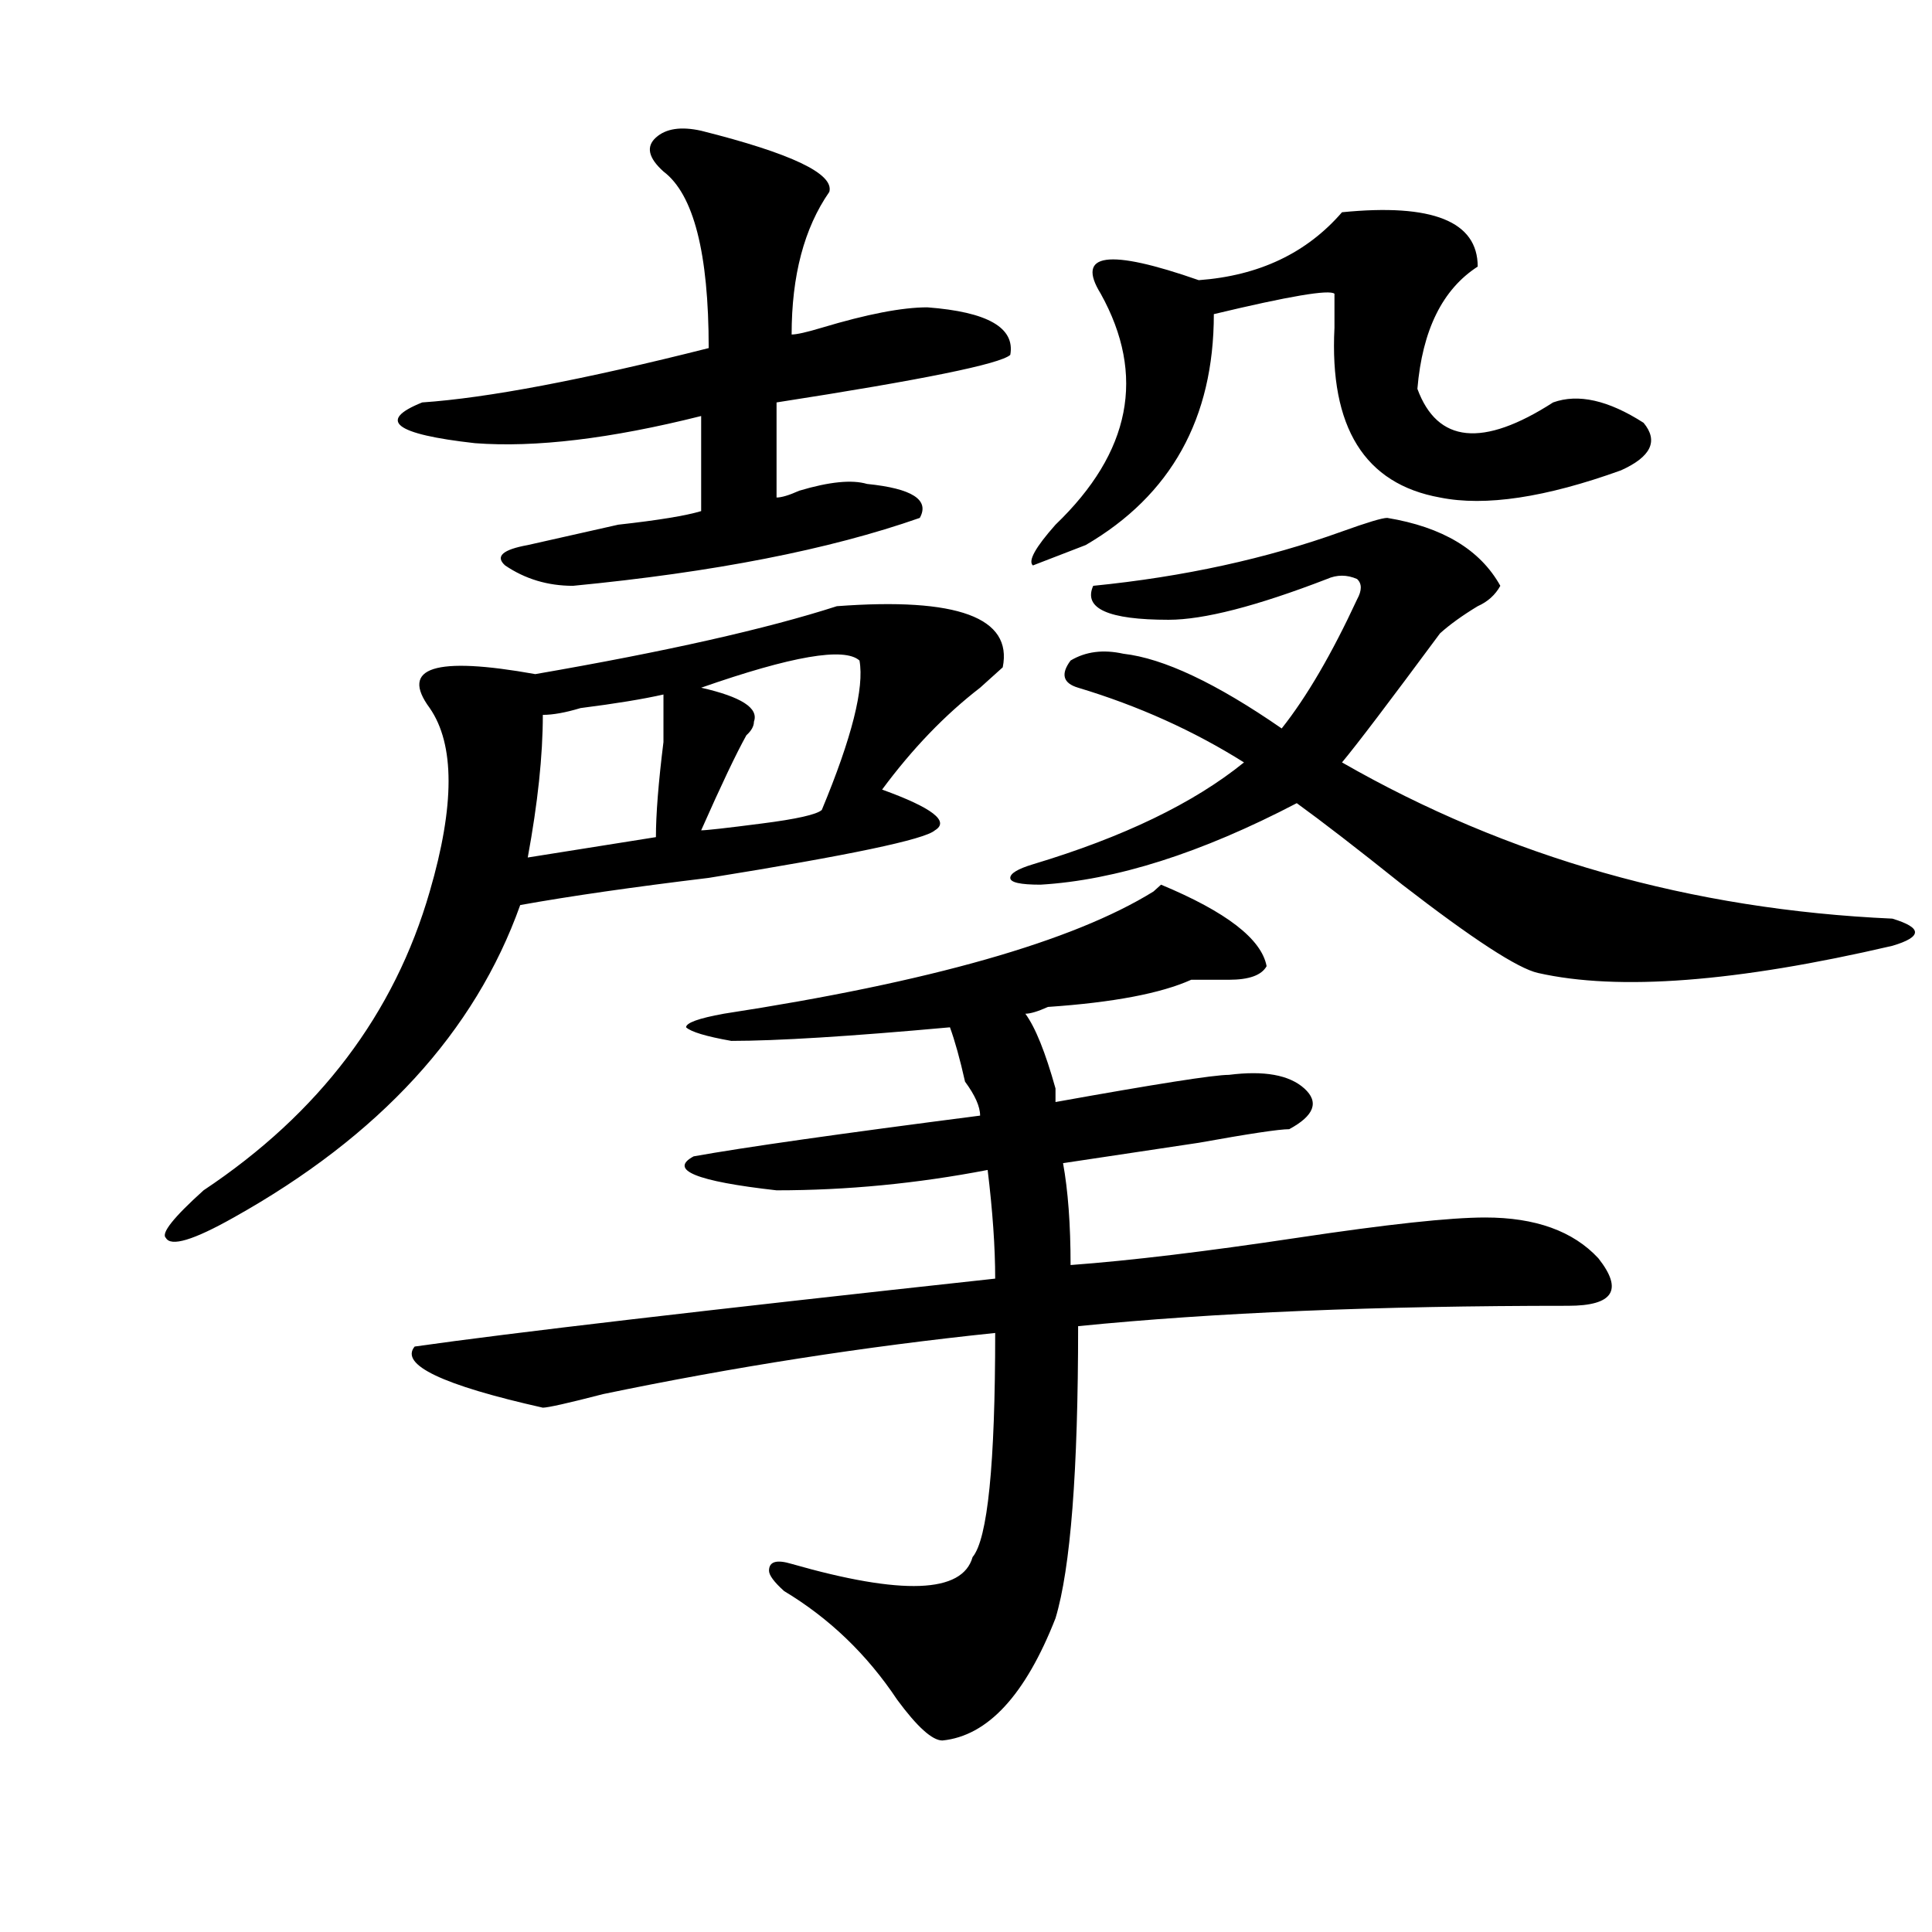 <?xml version="1.0" encoding="utf-8"?>
<!-- Generator: Adobe Illustrator 16.0.0, SVG Export Plug-In . SVG Version: 6.00 Build 0)  -->
<!DOCTYPE svg PUBLIC "-//W3C//DTD SVG 1.1//EN" "http://www.w3.org/Graphics/SVG/1.1/DTD/svg11.dtd">
<svg version="1.1" id="图层_1" xmlns="http://www.w3.org/2000/svg" xmlns:xlink="http://www.w3.org/1999/xlink" x="0px" y="0px"
	 width="1000px" height="1000px" viewBox="0 0 1000 1000" enable-background="new 0 0 1000 1000" xml:space="preserve">
<path d="M433.161,313.766c62.438-4.669,91.034,5.878,85.852,31.641c-2.622,2.362-6.524,5.878-11.707,10.547
	c-18.231,14.063-35.121,31.641-50.73,52.734c25.975,9.394,35.121,16.425,27.316,21.094c-5.244,4.725-44.267,12.909-117.07,24.609
	c-39.023,4.725-71.584,9.394-97.559,14.063c-23.414,65.644-72.864,119.531-148.289,161.719
	c-20.853,11.756-32.56,15.271-35.121,10.547c-2.622-2.307,3.902-10.547,19.512-24.609c59.816-39.825,98.839-91.406,117.07-154.688
	c12.988-44.494,12.988-76.135,0-94.922c-15.609-21.094,2.561-26.916,54.633-17.578C344.687,337.222,396.698,325.521,433.161,313.766
	z M362.918,67.672c46.828,11.756,68.901,22.303,66.34,31.641c-13.049,18.787-19.512,43.396-19.512,73.828
	c2.561,0,7.805-1.153,15.609-3.516c23.414-7.031,41.584-10.547,54.633-10.547c31.219,2.362,45.487,10.547,42.926,24.609
	c-5.244,4.725-45.548,12.909-120.973,24.609v49.219c2.561,0,6.463-1.153,11.707-3.516c15.609-4.669,27.316-5.822,35.121-3.516
	c23.414,2.362,32.499,8.24,27.316,17.578c-46.828,16.425-106.705,28.125-179.508,35.156c-13.049,0-24.756-3.516-35.121-10.547
	c-5.244-4.669-1.342-8.185,11.707-10.547c10.365-2.307,25.975-5.822,46.828-10.547c20.792-2.307,35.121-4.669,42.926-7.031v-49.219
	c-46.828,11.756-85.852,16.425-117.07,14.063c-41.645-4.669-50.73-11.7-27.316-21.094c33.78-2.307,83.23-11.7,148.289-28.125
	c0-49.219-7.805-79.65-23.414-91.406c-7.805-7.031-9.146-12.854-3.902-17.578C344.687,66.519,352.492,65.365,362.918,67.672z
	 M655.594,500.094c-2.622,4.725-9.146,7.031-19.512,7.031c-7.805,0-14.329,0-19.512,0c-15.609,7.031-40.365,11.756-74.145,14.063
	c-5.244,2.362-9.146,3.516-11.707,3.516c5.183,7.031,10.365,19.94,15.609,38.672c0,2.362,0,4.725,0,7.031
	c52.011-9.338,81.949-14.063,89.754-14.063c18.17-2.307,31.219,0,39.023,7.031s5.183,14.063-7.805,21.094
	c-5.244,0-20.853,2.362-46.828,7.031c-31.219,4.725-54.633,8.24-70.242,10.547c2.561,14.063,3.902,31.641,3.902,52.734
	c31.219-2.307,70.242-7.031,117.07-14.063s79.327-10.547,97.559-10.547c25.975,0,45.487,7.031,58.535,21.094
	c12.988,16.425,7.805,24.609-15.609,24.609c-98.9,0-183.41,3.516-253.652,10.547c0,75.037-3.902,125.354-11.707,151.172
	c-15.609,39.825-35.121,60.919-58.535,63.281c-5.244,0-13.049-7.031-23.414-21.094c-15.609-23.456-35.121-42.188-58.535-56.25
	c-5.244-4.725-7.805-8.24-7.805-10.547c0-4.725,3.902-5.878,11.707-3.516c57.194,16.369,88.412,15.216,93.656-3.516
	c7.805-9.338,11.707-48.01,11.707-116.016c-67.681,7.031-135.302,17.578-202.922,31.641c-18.231,4.725-28.658,7.031-31.219,7.031
	c-52.072-11.7-74.145-22.247-66.34-31.641c49.389-7.031,149.57-18.731,300.48-35.156c0-16.369-1.342-35.156-3.902-56.25
	c-36.463,7.031-72.864,10.547-109.266,10.547c-41.645-4.669-55.974-10.547-42.926-17.578c25.975-4.669,75.425-11.7,148.289-21.094
	c0-4.669-2.622-10.547-7.805-17.578c-2.622-11.7-5.244-21.094-7.805-28.125c-52.072,4.725-89.754,7.031-113.168,7.031
	c-13.049-2.307-20.853-4.669-23.414-7.031c0-2.307,6.463-4.669,19.512-7.031c106.644-16.369,180.788-37.463,222.434-63.281
	l3.902-3.516C634.741,471.969,652.972,486.031,655.594,500.094z M343.407,359.469c-10.427,2.362-24.756,4.725-42.926,7.031
	c-7.805,2.362-14.329,3.516-19.512,3.516c0,21.094-2.622,45.703-7.805,73.828l66.34-10.547c0-11.7,1.281-28.125,3.902-49.219
	C343.407,372.378,343.407,364.193,343.407,359.469z M444.868,341.891c-7.805-7.031-35.121-2.307-81.949,14.063
	c20.792,4.725,29.877,10.547,27.316,17.578c0,2.362-1.342,4.725-3.902,7.031c-5.244,9.394-13.049,25.818-23.414,49.219
	c2.561,0,12.988-1.153,31.219-3.516c18.17-2.307,28.597-4.669,31.219-7.031C440.965,381.771,447.428,355.953,444.868,341.891z
	 M718.032,268.063c28.597,4.725,48.109,16.425,58.535,35.156c-2.622,4.725-6.524,8.24-11.707,10.547
	c-7.805,4.725-14.329,9.394-19.512,14.063c-26.036,35.156-42.926,57.459-50.73,66.797c85.852,49.219,180.788,76.19,284.871,80.859
	c7.805,2.362,11.707,4.725,11.707,7.031c0,2.362-3.902,4.725-11.707,7.031c-80.669,18.787-141.826,23.456-183.41,14.063
	c-10.427-2.307-33.841-17.578-70.242-45.703c-23.414-18.731-41.645-32.794-54.633-42.188c-49.45,25.818-93.656,39.881-132.68,42.188
	c-10.427,0-15.609-1.153-15.609-3.516c0-2.307,3.902-4.669,11.707-7.031c46.828-14.063,83.23-31.641,109.266-52.734
	c-26.036-16.369-54.633-29.278-85.852-38.672c-7.805-2.307-9.146-7.031-3.902-14.063c7.805-4.669,16.89-5.822,27.316-3.516
	c20.792,2.362,48.109,15.271,81.949,38.672c12.988-16.369,25.975-38.672,39.023-66.797c2.561-4.669,2.561-8.185,0-10.547
	c-5.244-2.307-10.427-2.307-15.609,0c-36.463,14.063-63.779,21.094-81.949,21.094c-31.219,0-44.267-5.822-39.023-17.578
	c46.828-4.669,89.754-14.063,128.777-28.125C707.605,270.425,715.41,268.063,718.032,268.063z M694.618,109.859
	c46.828-4.669,70.242,4.725,70.242,28.125c-18.231,11.756-28.658,32.85-31.219,63.281c10.365,28.125,33.78,30.487,70.242,7.031
	c12.988-4.669,28.597-1.153,46.828,10.547c7.805,9.394,3.902,17.578-11.707,24.609c-39.023,14.063-70.242,18.787-93.656,14.063
	c-39.023-7.031-57.255-36.31-54.633-87.891v-17.578c-2.622-2.307-23.414,1.209-62.438,10.547c0,53.943-22.134,93.769-66.34,119.531
	l-27.316,10.547c-2.622-2.307,1.281-9.338,11.707-21.094c39.023-37.463,46.828-77.344,23.414-119.531
	c-13.049-21.094,3.902-23.4,50.73-7.031C651.692,142.709,676.386,130.953,694.618,109.859z"/>
</svg>
